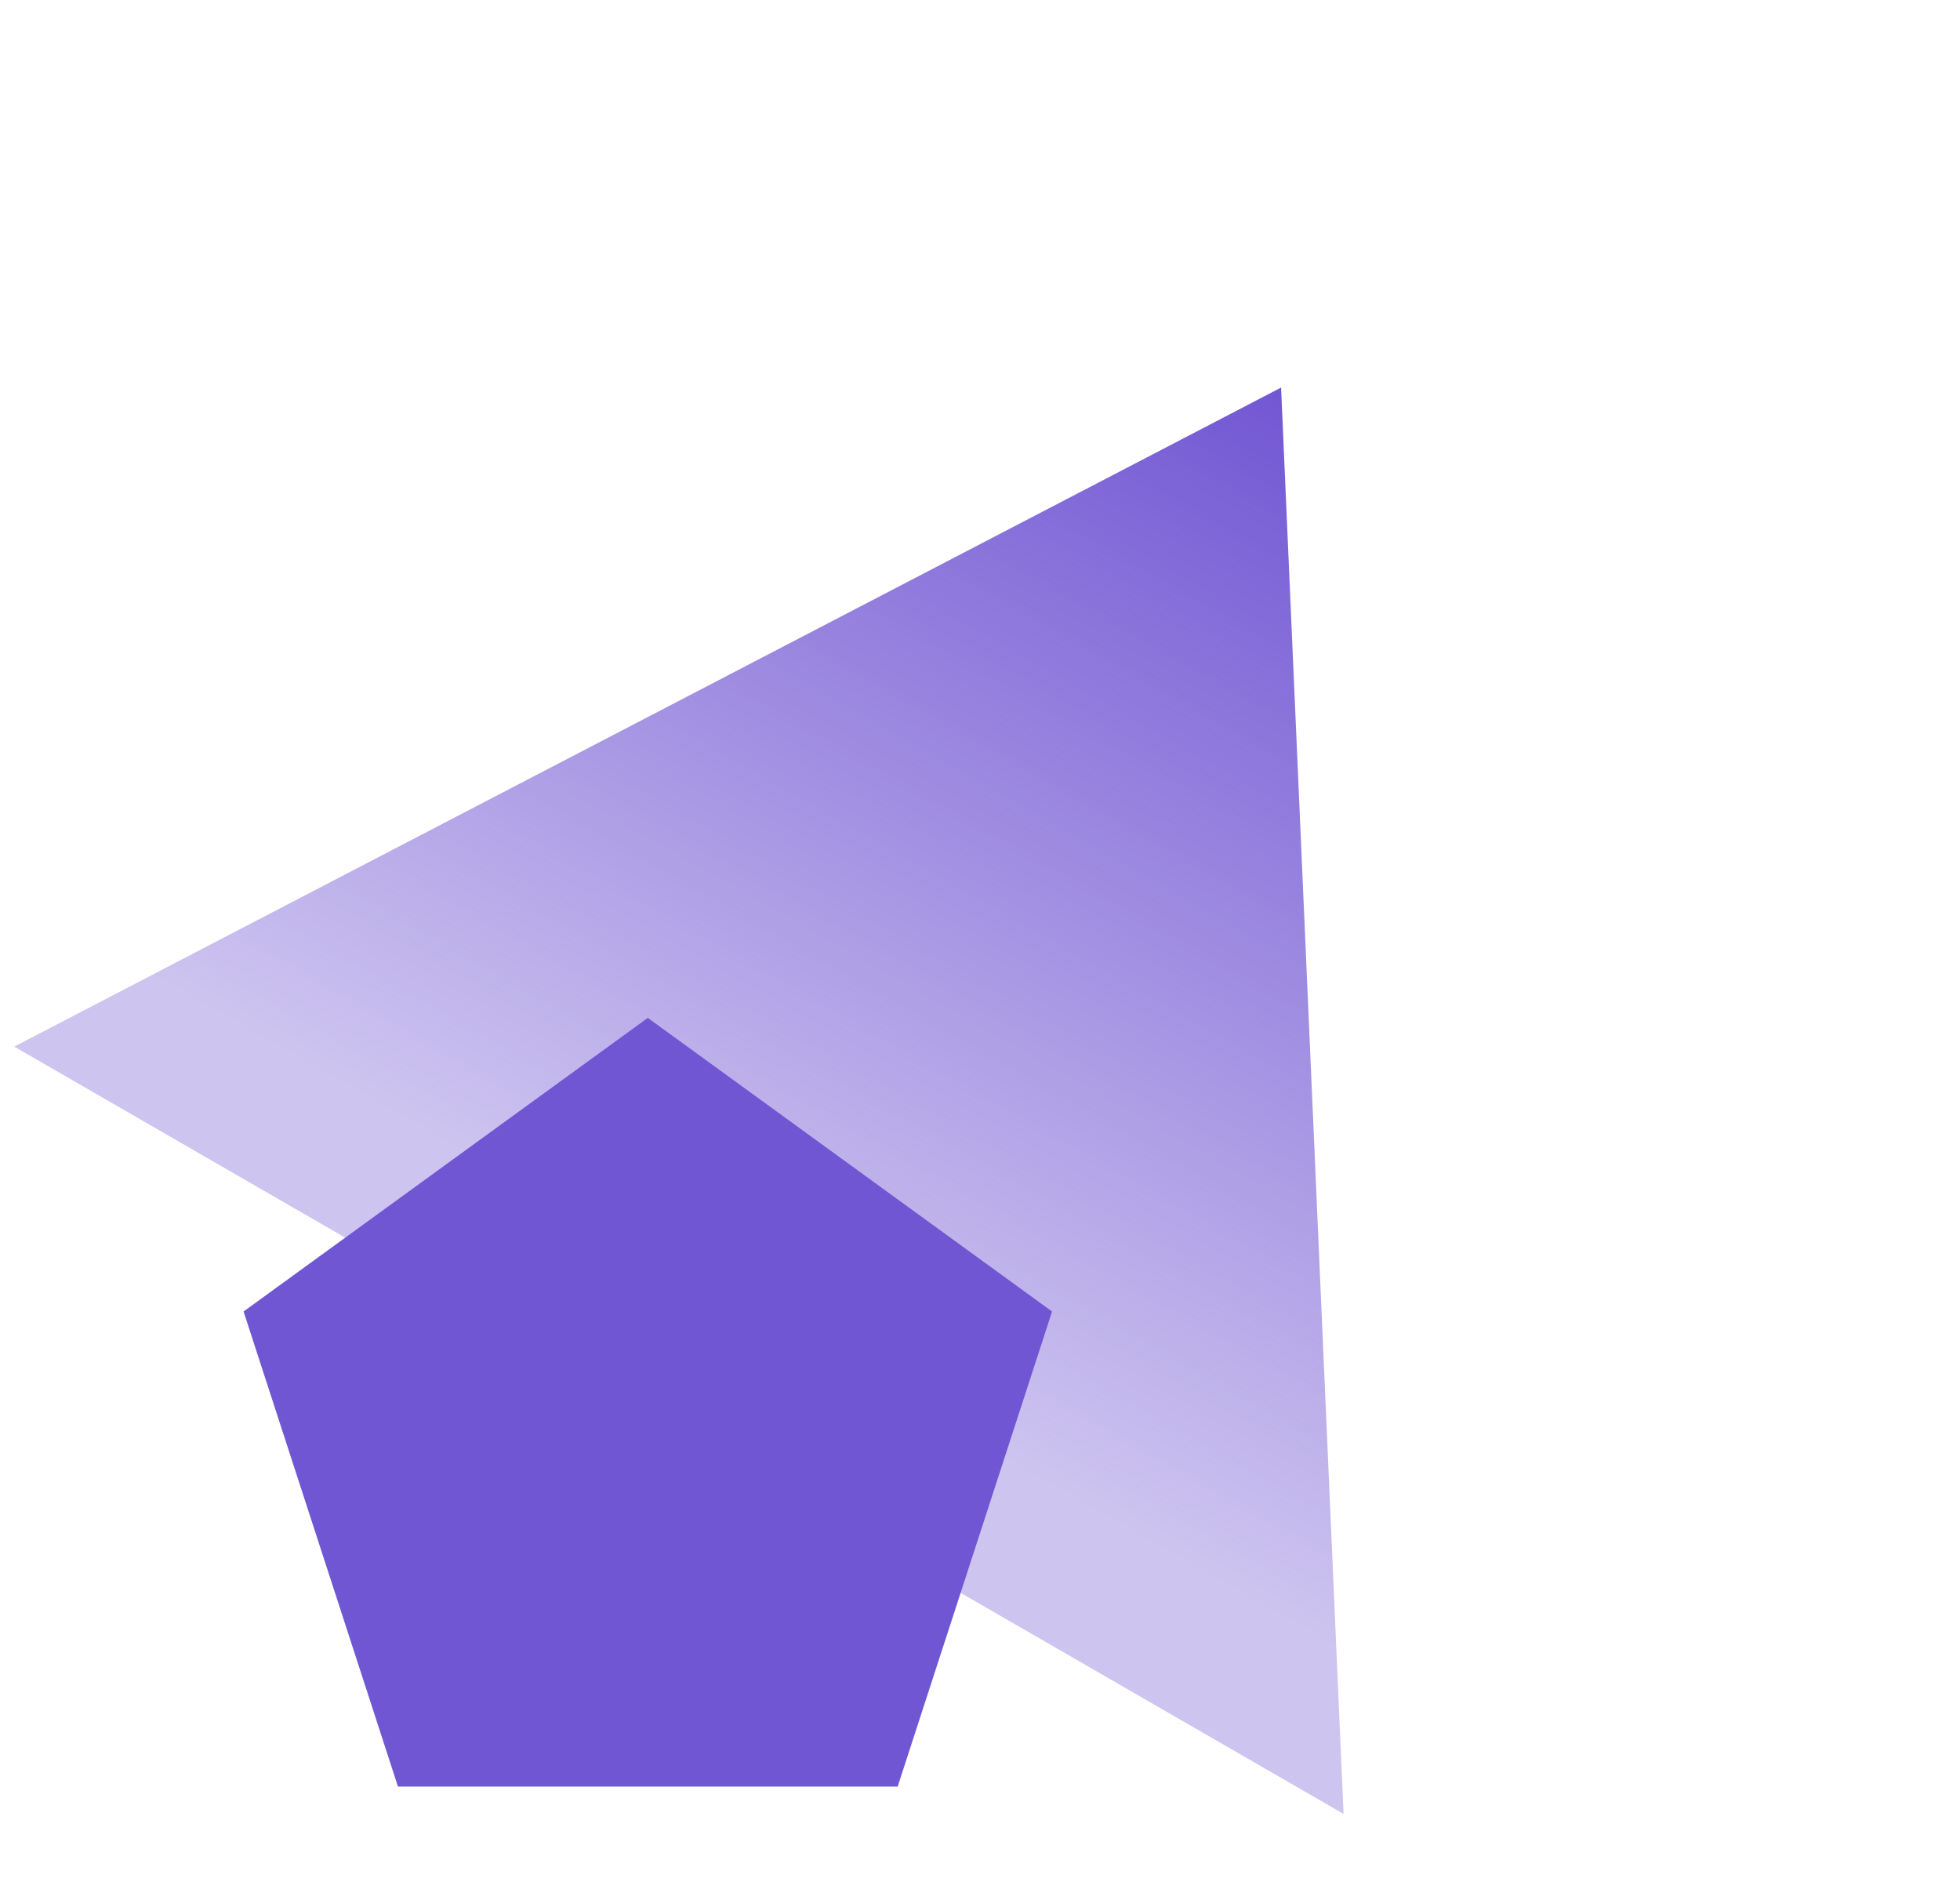 <?xml version="1.0" encoding="UTF-8"?> <svg xmlns="http://www.w3.org/2000/svg" xmlns:xlink="http://www.w3.org/1999/xlink" width="82px" height="79px" viewBox="0 0 82 79" version="1.1"><title>39AB5906-FA50-4496-93A8-F3BB5FE037FA</title><defs><linearGradient x1="50%" y1="-1.77635684e-13%" x2="50%" y2="88.768%" id="linearGradient-1"><stop stop-color="#7156D3" offset="0%"></stop><stop stop-color="#7156D3" stop-opacity="0.35" offset="100%"></stop></linearGradient></defs><g id="Dev" stroke="none" stroke-width="1" fill="none" fill-rule="evenodd"><g id="Assets" transform="translate(-380, -972)"><g id="Text-Icon" transform="translate(380, 972)"><polygon id="Triangle" fill="url(#linearGradient-1)" transform="translate(40.994, 38.019) rotate(30) translate(-40.994, -38.019) " points="41.004 12.832 73.099 63.194 8.889 63.206"></polygon><polygon id="Polygon" fill="#7156D3" points="27.102 42.577 44.015 54.859 37.555 74.732 16.65 74.732 10.19 54.859"></polygon></g></g></g></svg> 